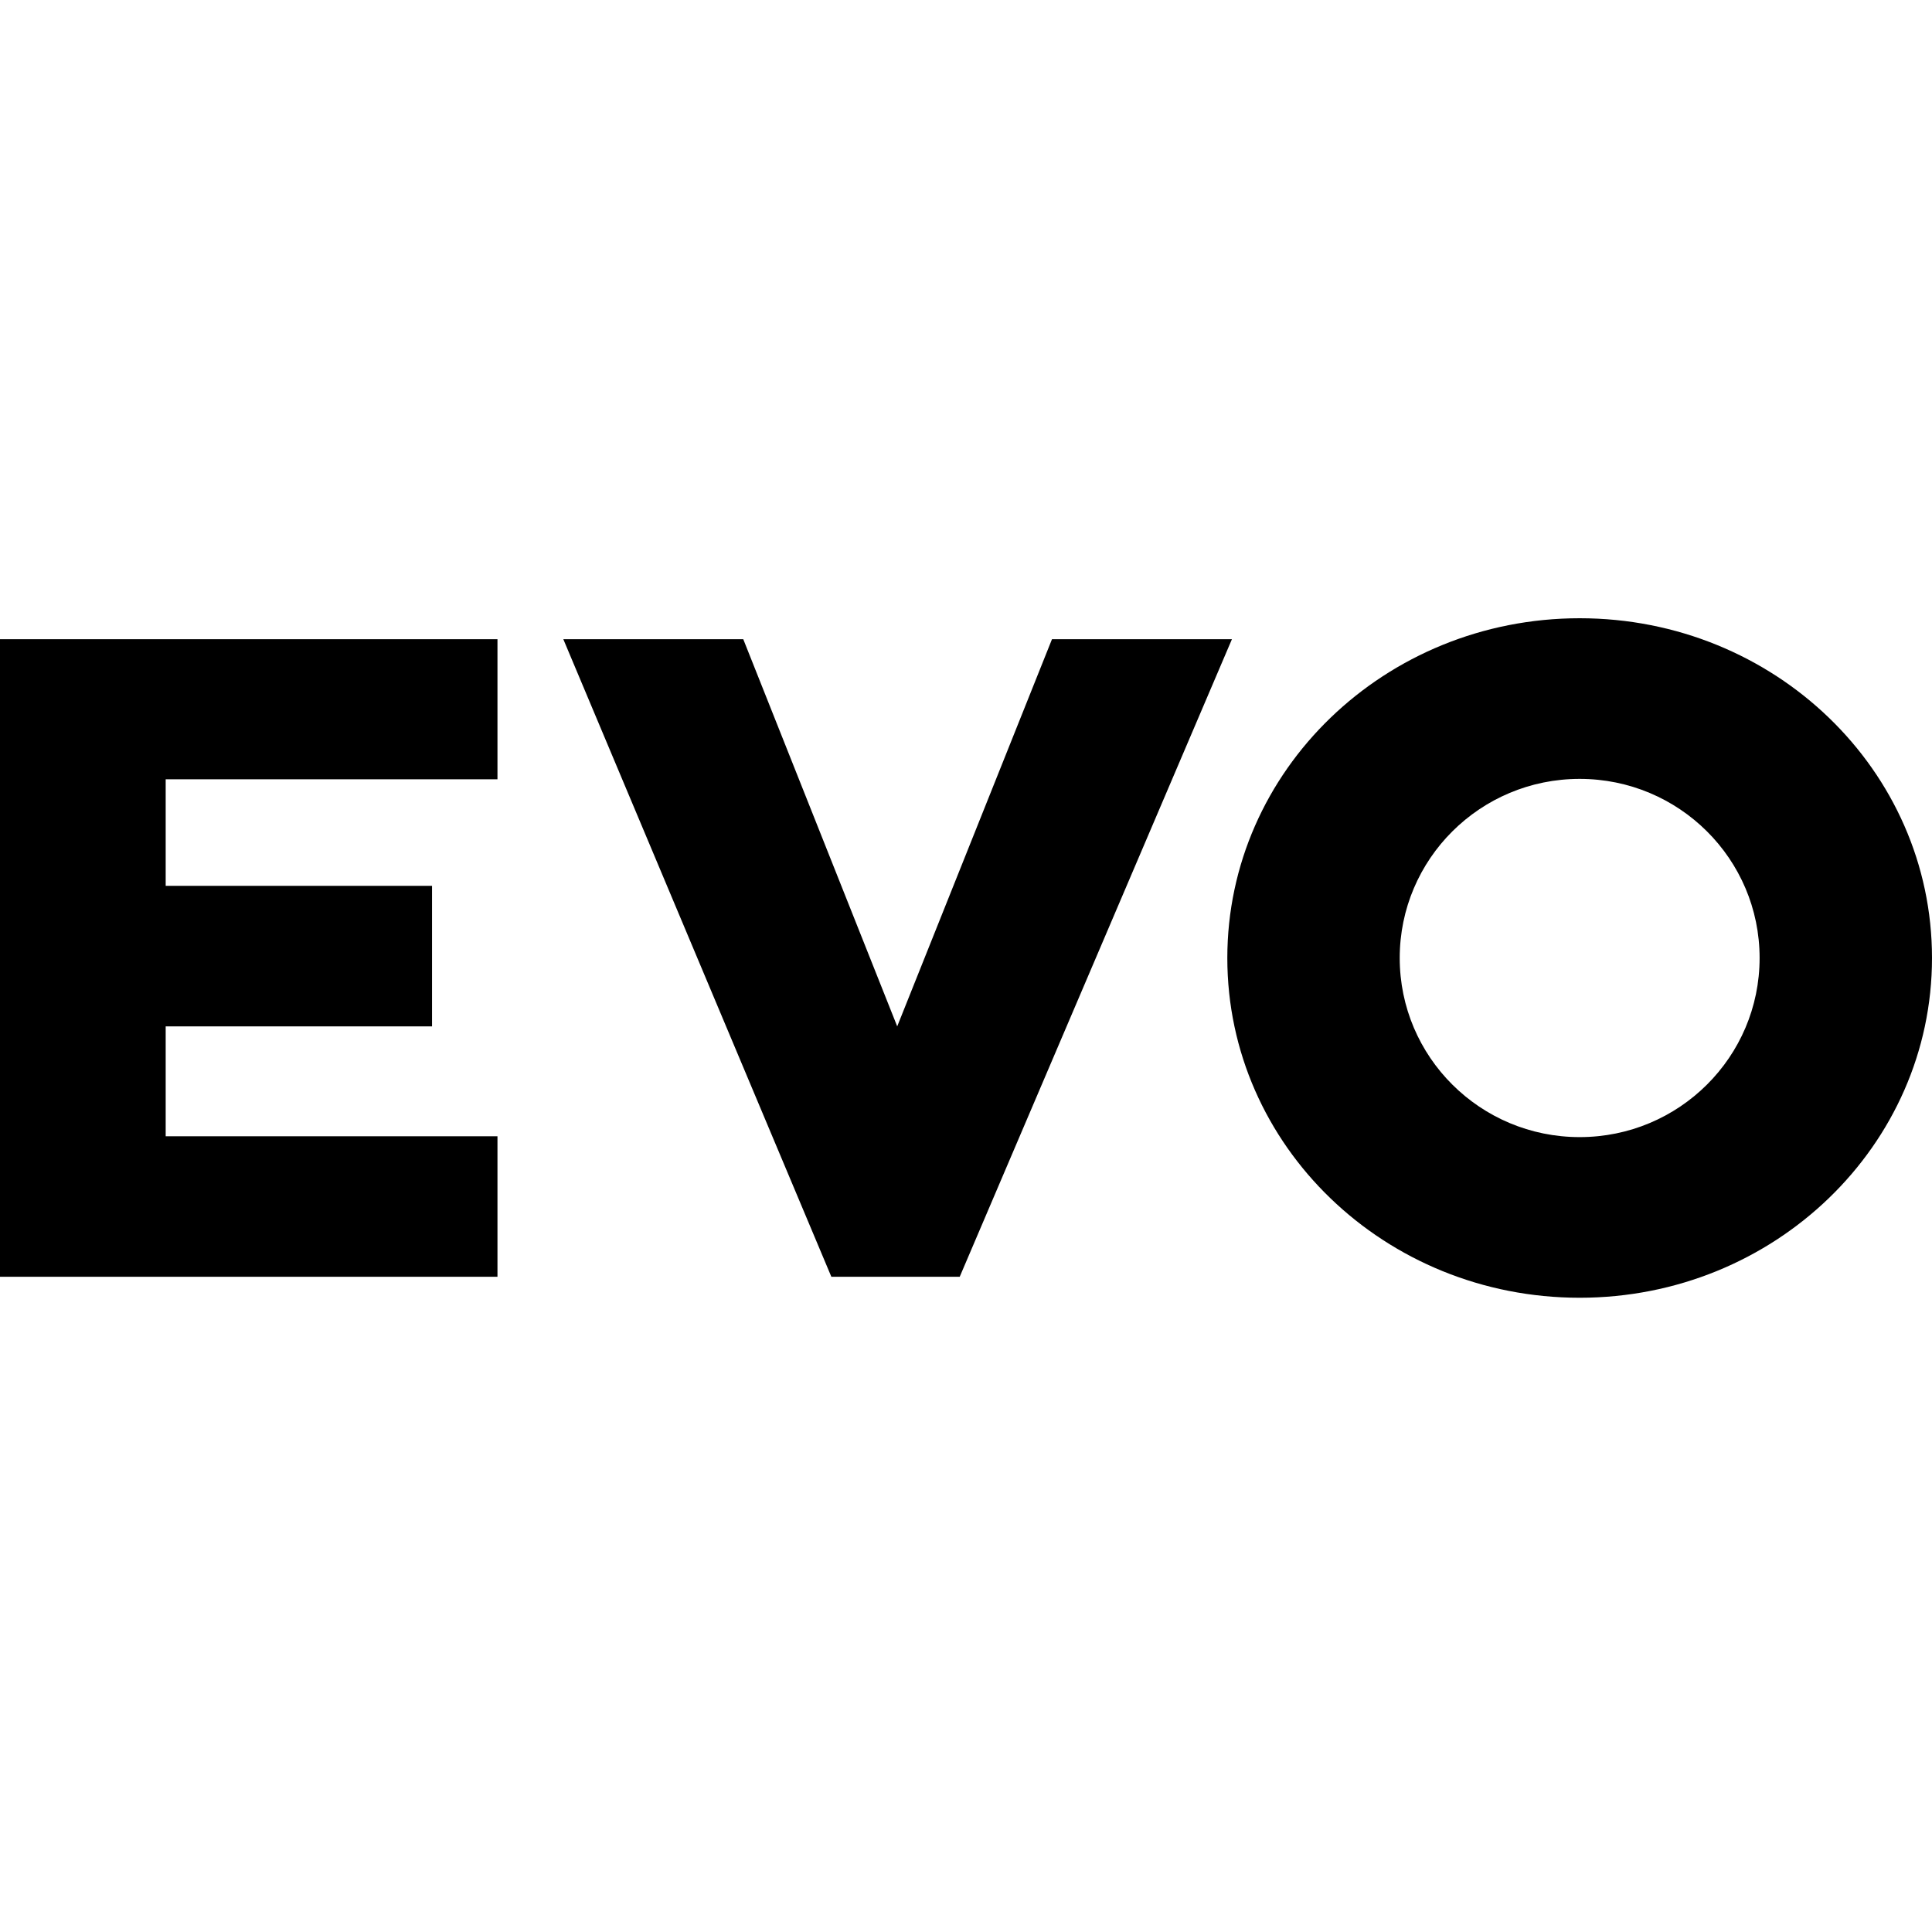 <svg width="200" height="200" viewBox="0 0 200 200" fill="none" xmlns="http://www.w3.org/2000/svg">
<rect width="200" height="200" fill="white"/>
<path d="M51.498 117.626H17.151V106.249H44.724V91.703H17.151V80.674H51.498V66.171H0V132.172H51.498V117.626ZM99.349 132.172L127.529 66.171H108.901L92.879 106.249L76.943 66.171H58.315L86.062 132.172H99.349ZM163.526 64C143.378 64 127.052 79.762 127.052 99.171C127.052 118.624 143.378 134.343 163.526 134.343C183.673 134.343 200 118.581 200 99.171C200 79.719 183.673 64 163.526 64ZM163.526 117.713C153.235 117.713 144.898 109.419 144.898 99.171C144.898 88.924 153.235 80.63 163.526 80.63C173.817 80.63 182.154 88.924 182.154 99.171C182.154 109.419 173.817 117.713 163.526 117.713Z" fill="black"/>
</svg>

